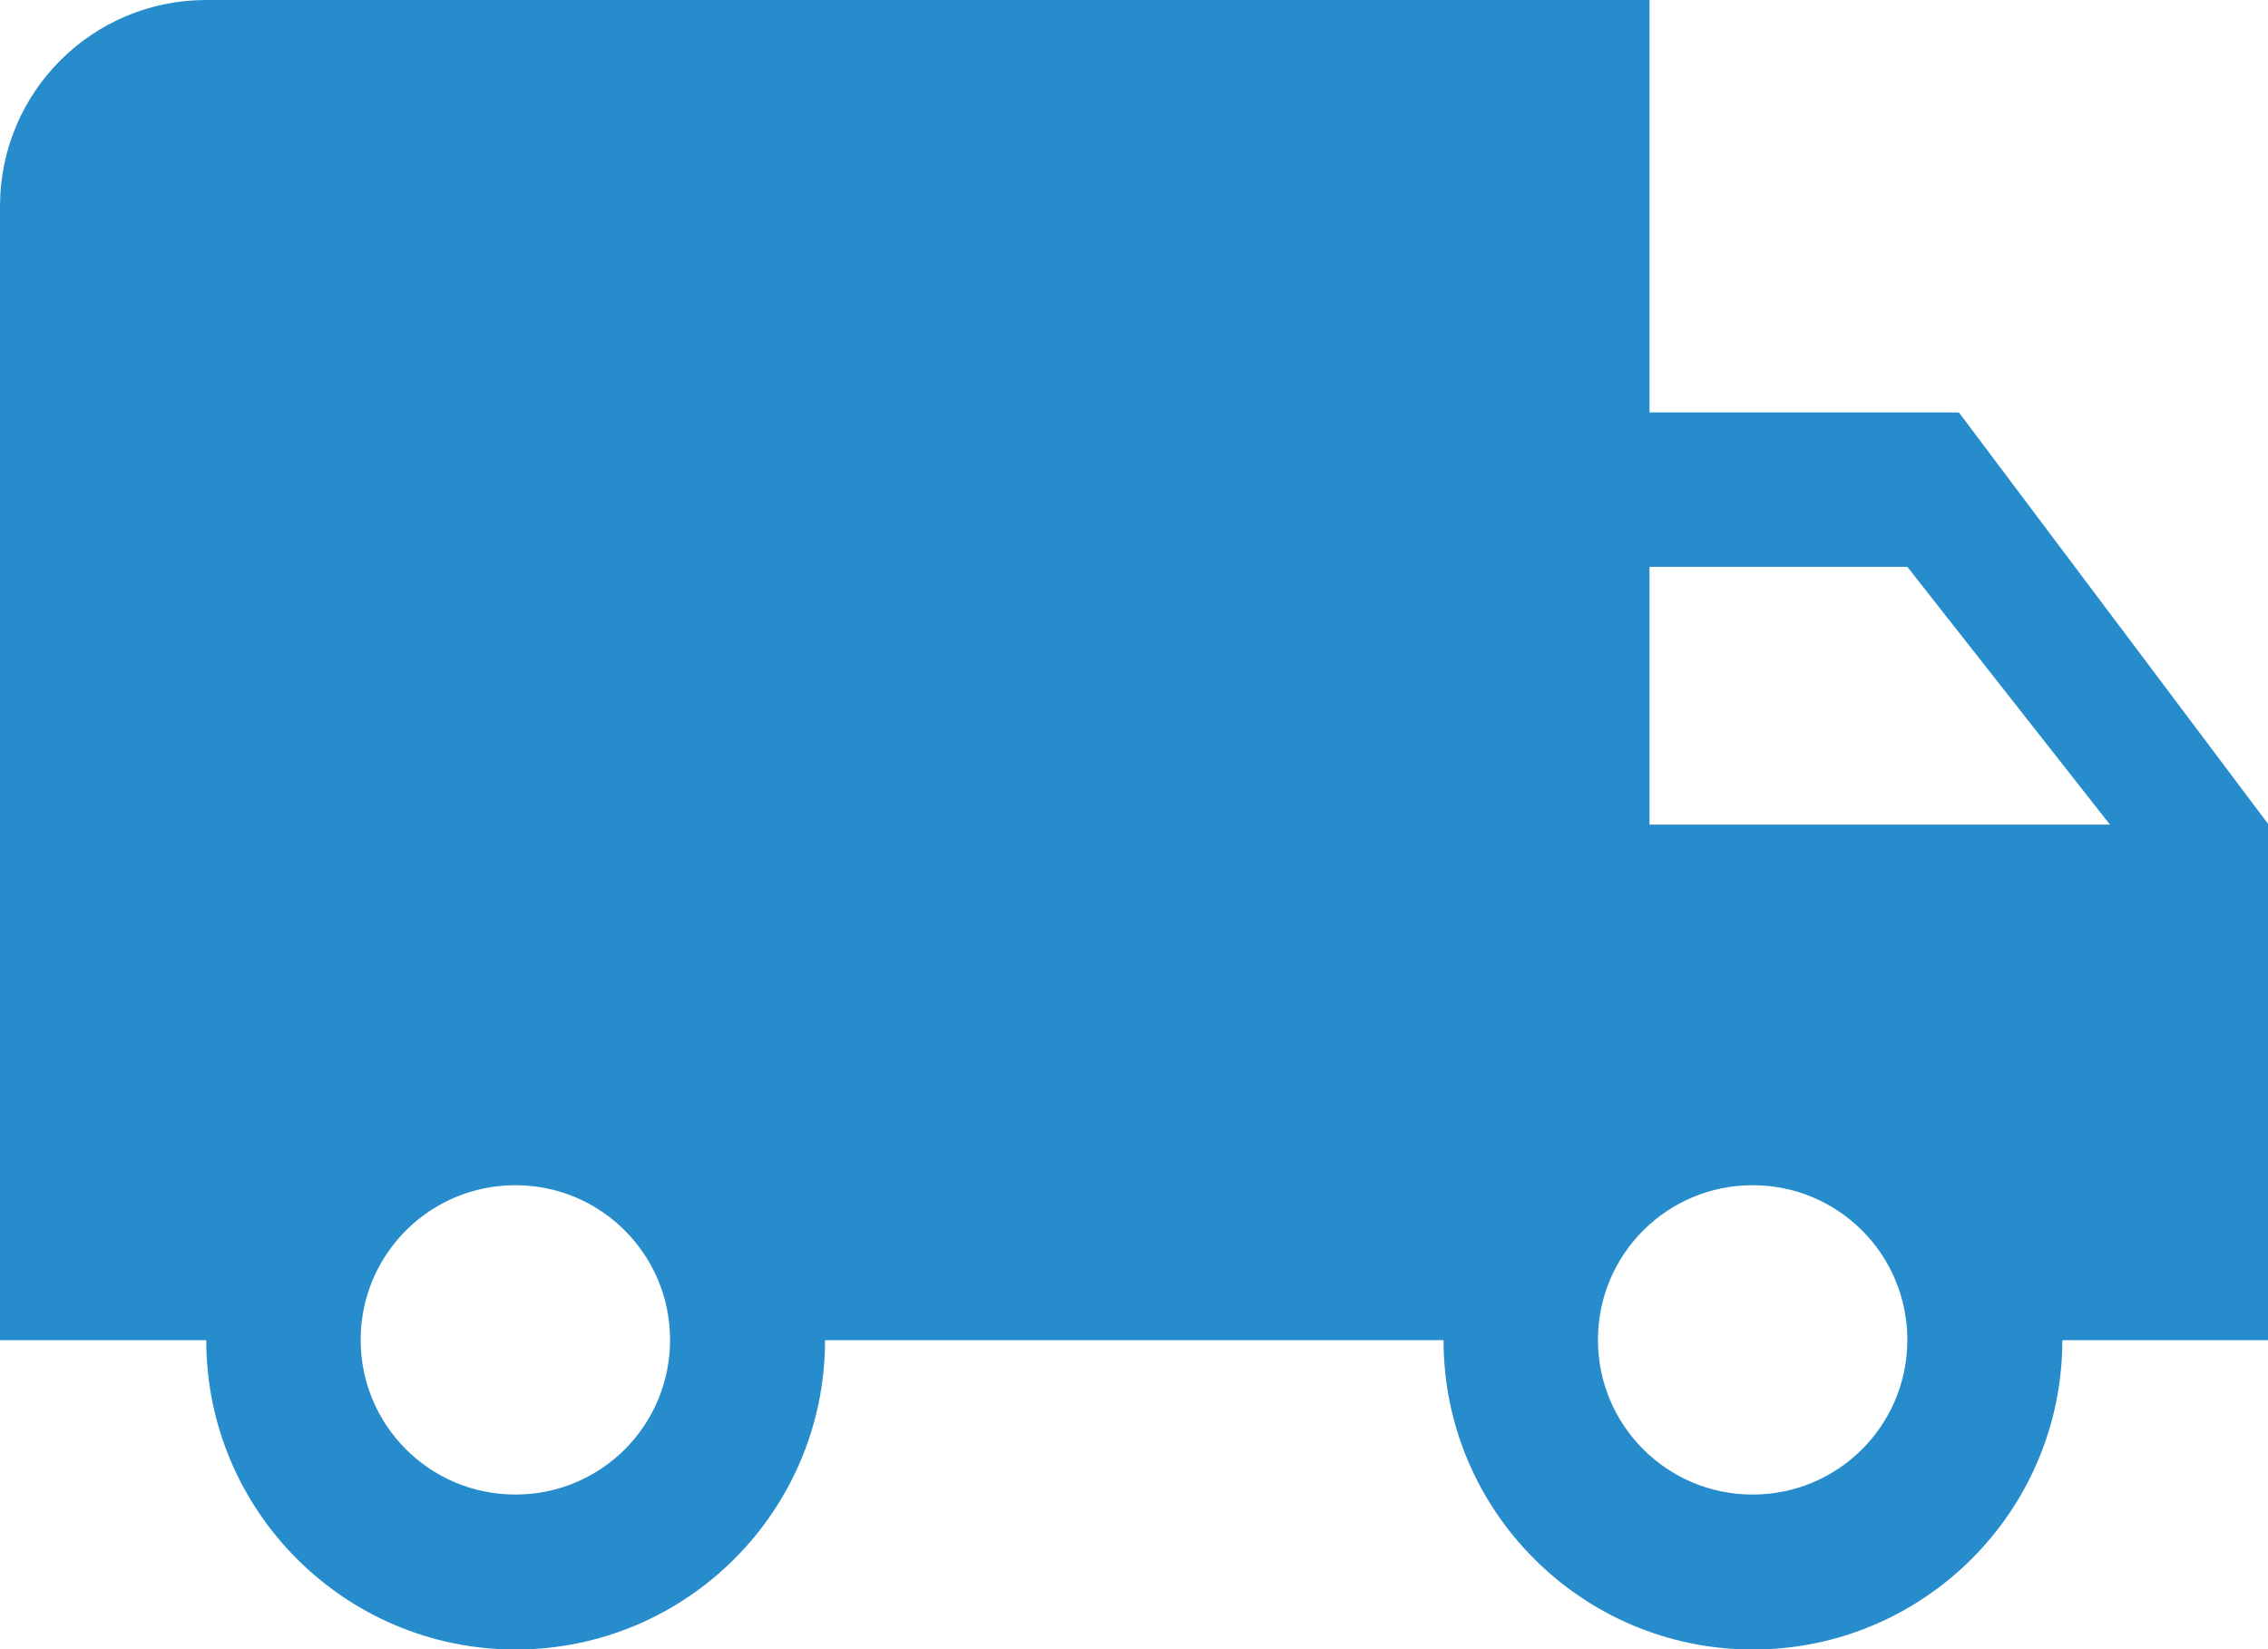 <?xml version="1.0" encoding="utf-8"?>
<!-- Generator: Adobe Illustrator 25.0.1, SVG Export Plug-In . SVG Version: 6.00 Build 0)  -->
<svg version="1.1" id="Layer_1" xmlns="http://www.w3.org/2000/svg" xmlns:xlink="http://www.w3.org/1999/xlink" x="0px" y="0px"
	 viewBox="0 0 747.7 543.8" style="enable-background:new 0 0 747.7 543.8;" xml:space="preserve">
<style type="text/css">
	.st0{fill:#278CCC;}
</style>
<g>
	<g>
		<path class="st0" d="M645.8,136h-102V0H68C30.4,0,0,30.4,0,68v373.9h68c0,56.3,45.7,102,102,102s102-45.7,102-102h203.9
			c0,56.3,45.7,102,102,102c56.3,0,102-45.7,102-102h68V271.9L645.8,136z M169.9,492.8c-28.2,0-51-22.8-51-51s22.8-51,51-51
			s51,22.8,51,51S198.2,492.8,169.9,492.8z M577.8,492.8c-28.2,0-51-22.8-51-51s22.8-51,51-51c28.2,0,51,22.8,51,51
			S606,492.8,577.8,492.8z M543.8,271.9v-85h85l66.8,85L543.8,271.9L543.8,271.9z"/>
	</g>
</g>
</svg>

